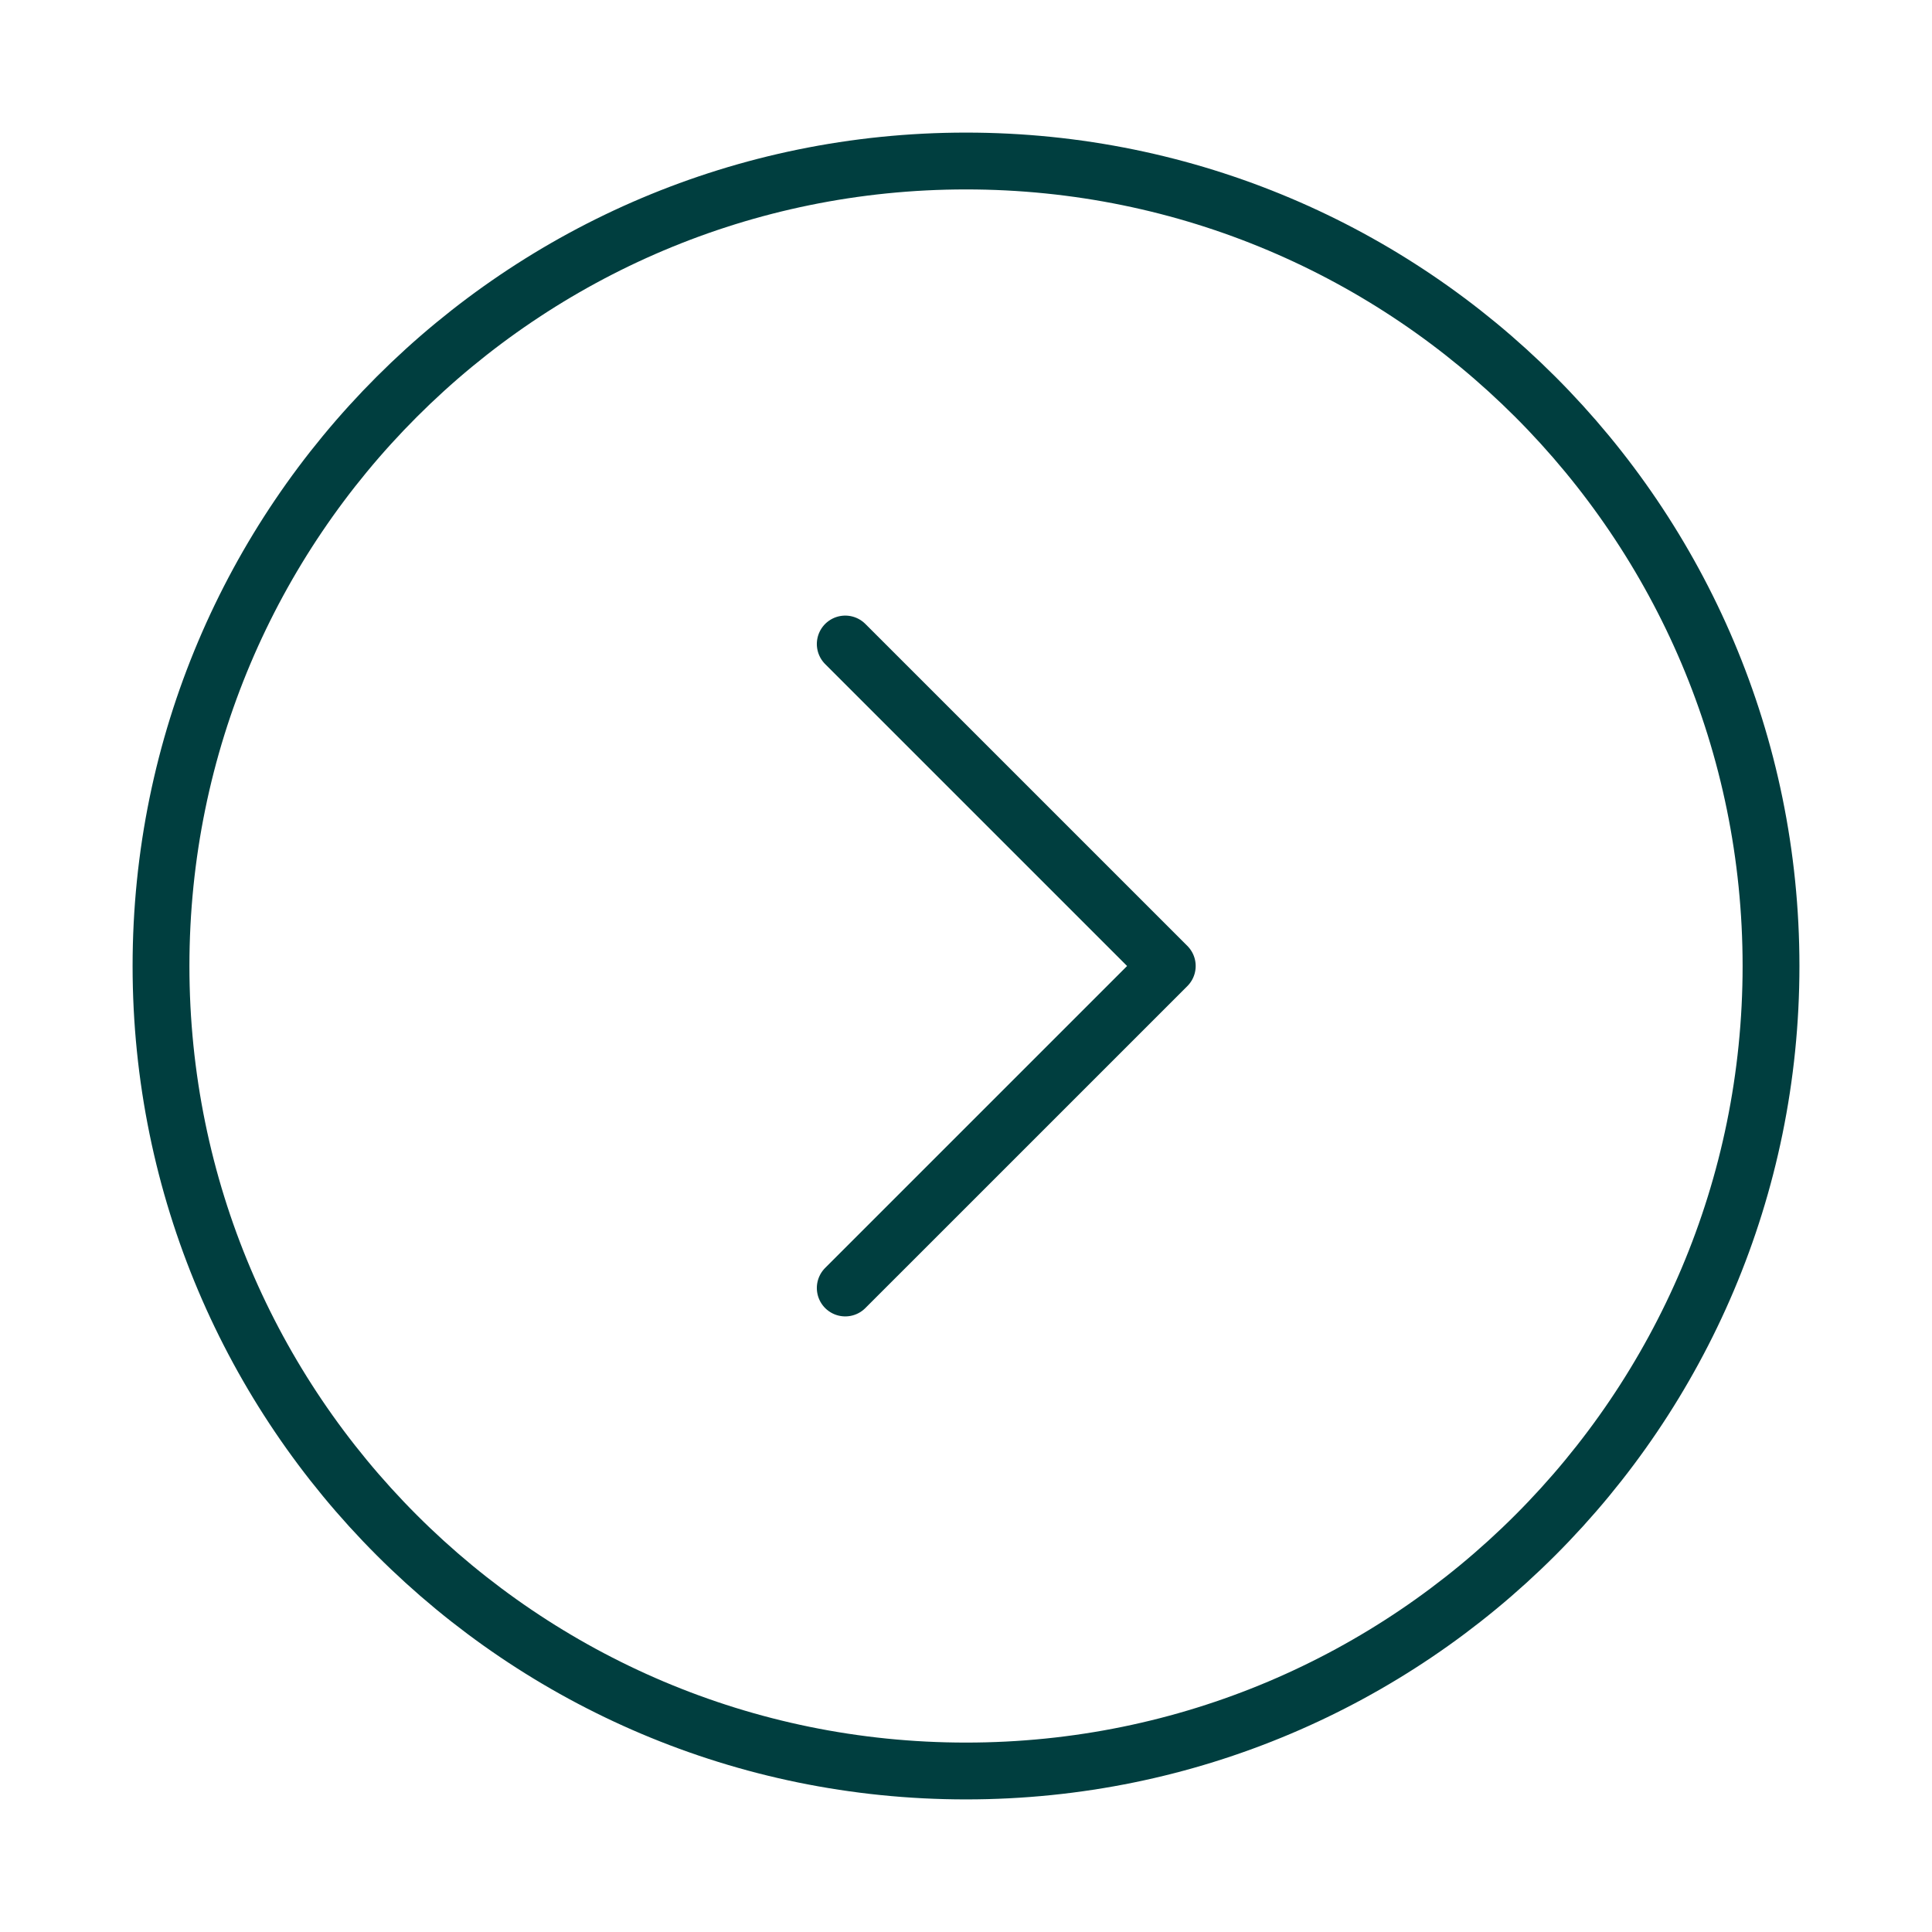 <svg width="68" height="68" viewBox="0 0 68 68" fill="none" xmlns="http://www.w3.org/2000/svg">
<path d="M34 62.333C18.352 62.333 5.667 49.648 5.667 34C5.667 18.352 18.352 5.667 34 5.667C49.648 5.667 62.334 18.352 62.334 34C62.334 49.648 49.648 62.333 34 62.333Z" stroke="#003e3f" stroke-width="2"/>
<path d="M29.75 22.667L41.084 34L29.75 45.333" stroke="#003e3f" stroke-width="2" stroke-linecap="round" stroke-linejoin="round"/>
</svg>
